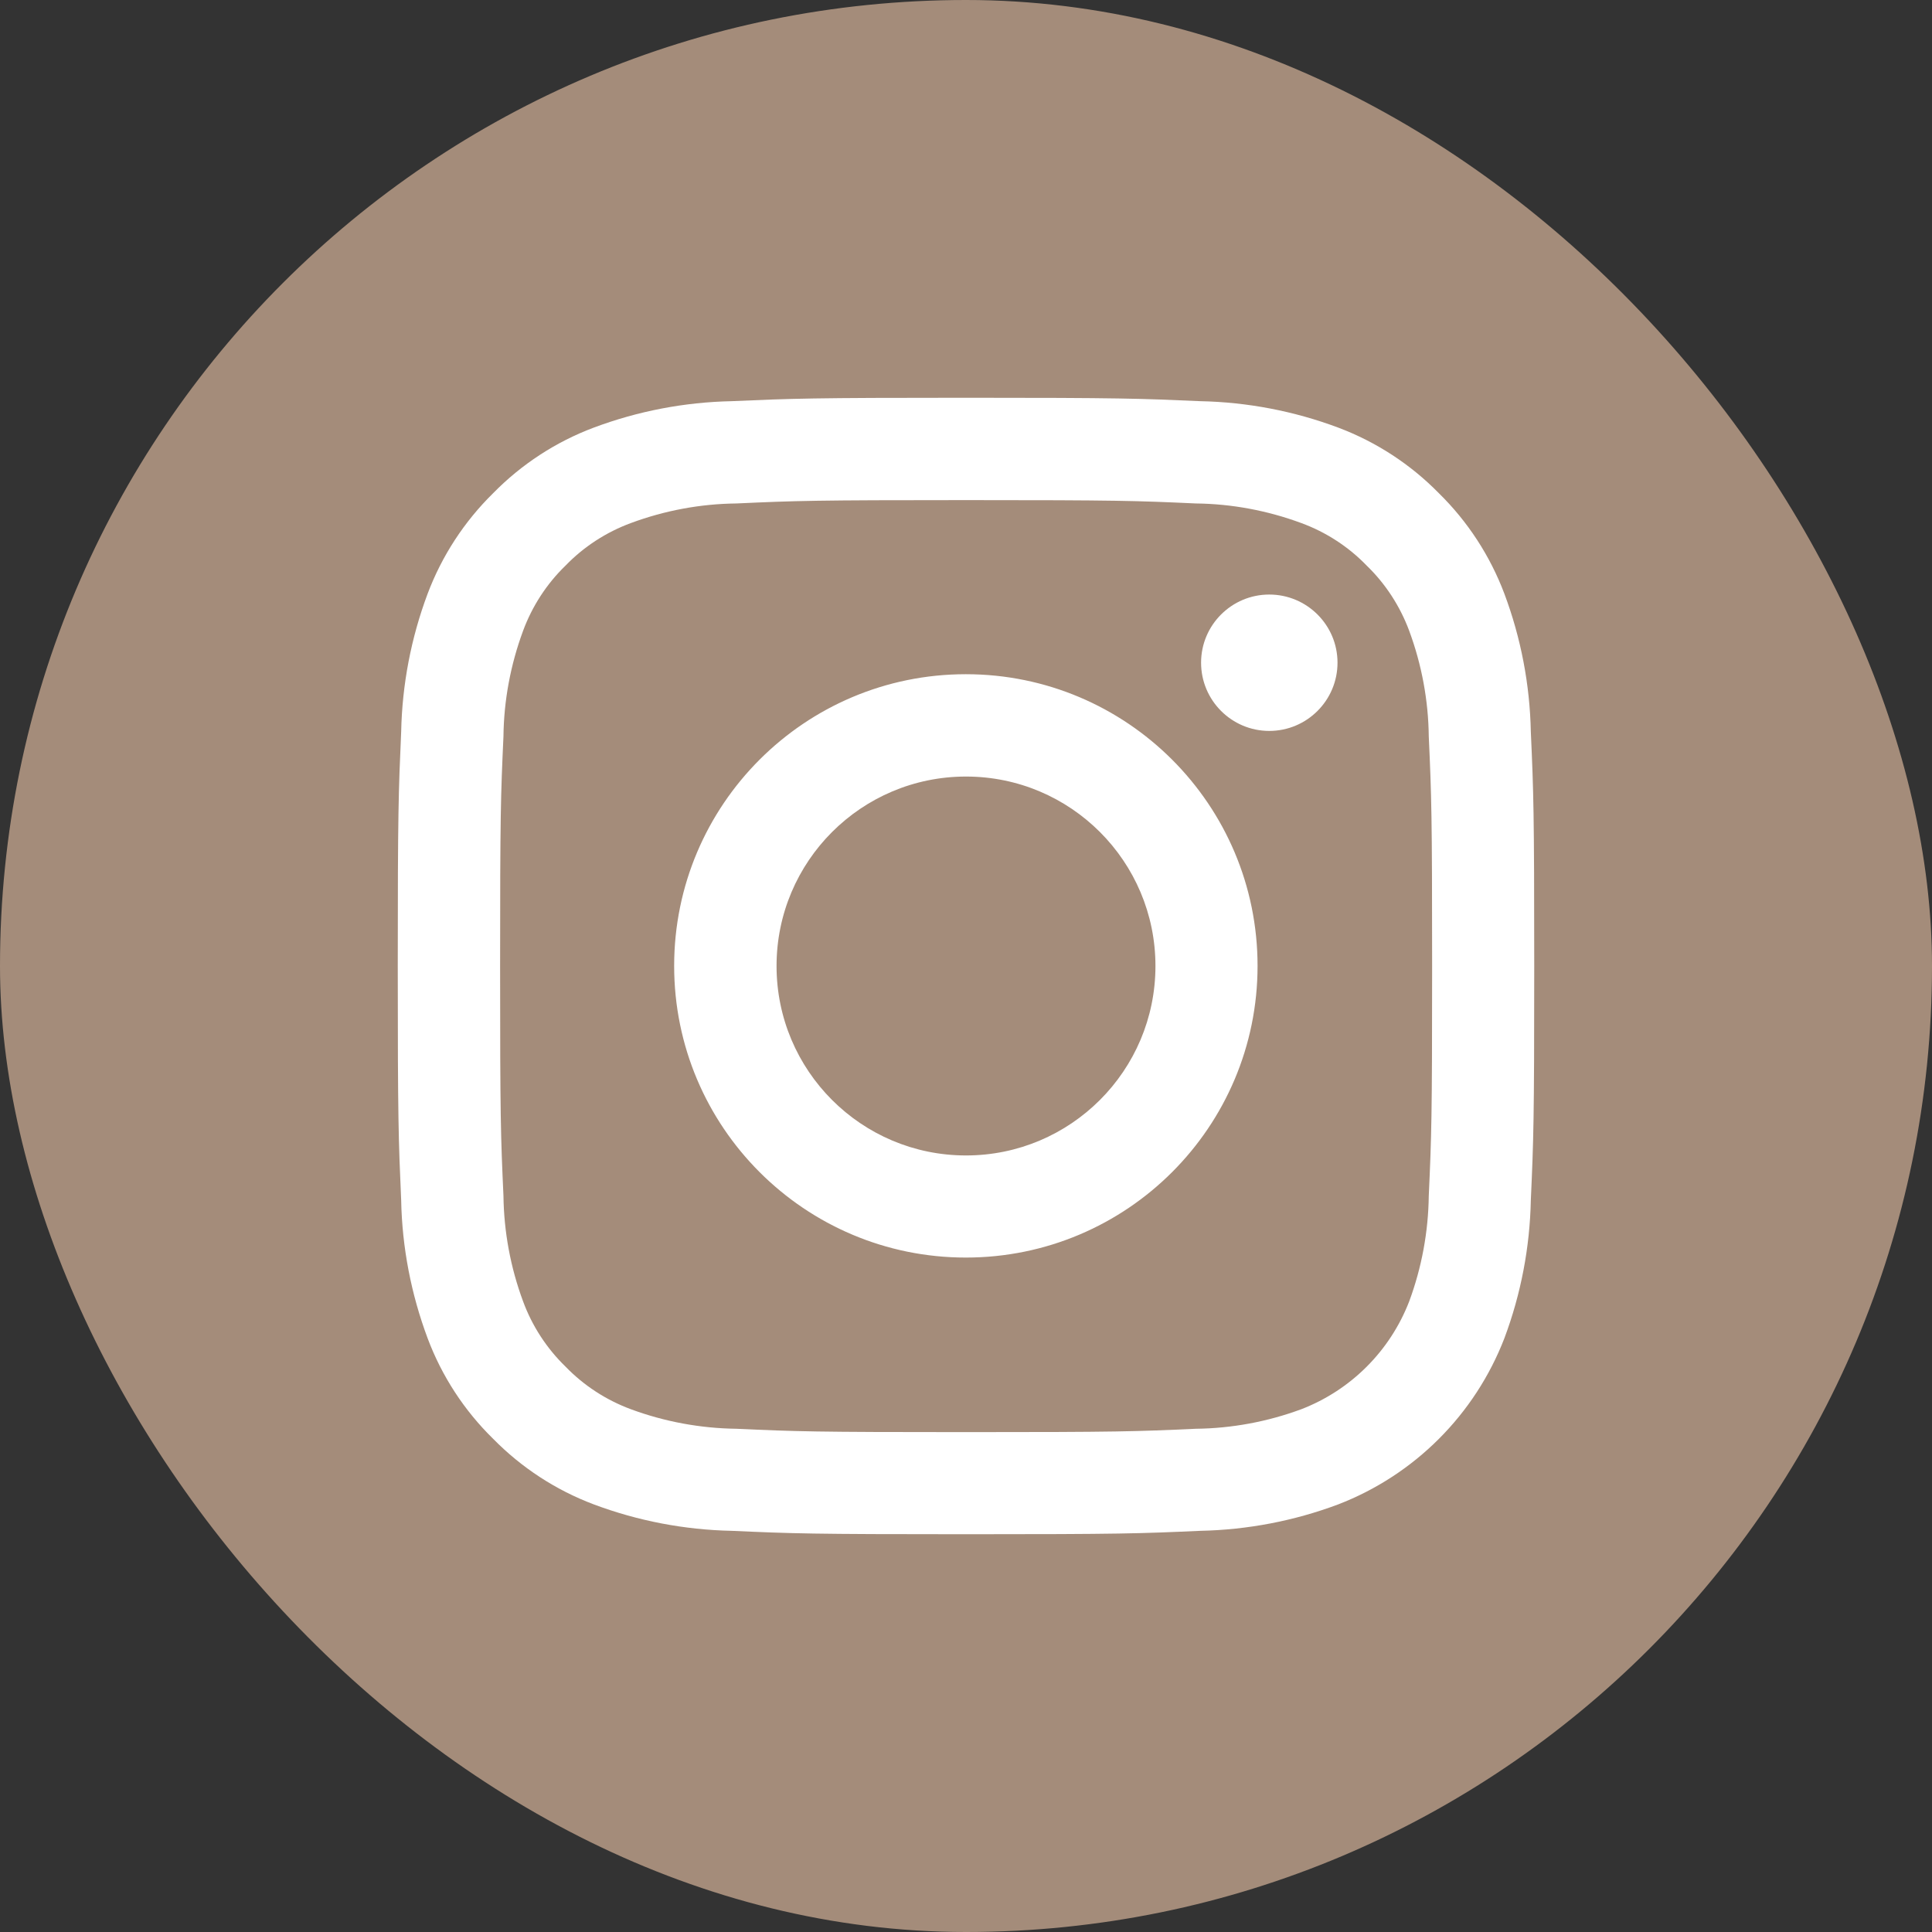 <?xml version="1.0" encoding="UTF-8"?>
<svg width="34px" height="34px" viewBox="0 0 34 34" version="1.1" xmlns="http://www.w3.org/2000/svg" xmlns:xlink="http://www.w3.org/1999/xlink">
    <rect x="0" y="0" width="34" height="34" fill="#333333" stroke="none"/>
    <title>Instagram</title>
    <g id="Symbols" stroke="none" stroke-width="1" fill="none" fill-rule="evenodd">
        <g id="section-/-Footer" transform="translate(-1067, -80)">
            <g id="Socials" transform="translate(1067, 40)">
                <g id="Instagram" transform="translate(0, 40)">
                    <rect id="Rectangle" fill="#A48C7A" x="0" y="0" width="34" height="34" rx="17"></rect>
                    <path d="M23.538,11.662 C23.538,11 23,10.463 22.337,10.463 C21.675,10.463 21.137,11 21.137,11.662 C21.137,12.325 21.675,12.863 22.337,12.863 C23,12.863 23.538,12.325 23.538,11.662 Z M17,20.334 C15.159,20.334 13.666,18.841 13.666,17 C13.666,15.159 15.159,13.666 17,13.666 C18.841,13.666 20.334,15.159 20.334,17 C20.334,18.841 18.841,20.334 17,20.334 Z M16.997,11.865 C14.163,11.865 11.864,14.163 11.864,16.998 C11.864,19.833 14.163,22.131 16.997,22.131 C19.832,22.131 22.131,19.833 22.131,16.998 C22.131,14.163 19.832,11.865 16.997,11.865 Z M24.8,22.901 C24.463,23.774 23.774,24.463 22.901,24.8 C22.306,25.02 21.679,25.137 21.044,25.144 C19.989,25.192 19.672,25.203 17.003,25.203 C14.331,25.203 14.015,25.192 12.96,25.144 C12.326,25.136 11.697,25.02 11.102,24.8 C10.668,24.639 10.275,24.384 9.953,24.051 C9.621,23.729 9.365,23.336 9.205,22.901 C8.984,22.306 8.868,21.678 8.86,21.044 C8.812,19.989 8.801,19.672 8.801,17.003 C8.801,14.331 8.812,14.015 8.86,12.96 C8.867,12.326 8.985,11.697 9.205,11.102 C9.365,10.669 9.62,10.275 9.953,9.953 C10.275,9.62 10.669,9.365 11.102,9.205 C11.697,8.984 12.326,8.867 12.96,8.86 C14.015,8.812 14.331,8.801 17.003,8.801 C19.672,8.801 19.99,8.812 21.044,8.86 C21.679,8.867 22.306,8.985 22.901,9.205 C23.336,9.365 23.729,9.62 24.051,9.953 C24.384,10.275 24.639,10.669 24.8,11.102 C25.02,11.697 25.137,12.326 25.144,12.96 C25.192,14.015 25.203,14.331 25.203,17.003 C25.203,19.672 25.192,19.99 25.144,21.044 C25.136,21.679 25.02,22.306 24.8,22.901 L24.8,22.901 Z M26.94,12.876 C26.923,12.047 26.766,11.227 26.475,10.45 C26.224,9.783 25.83,9.178 25.321,8.679 C24.822,8.17 24.217,7.776 23.55,7.525 C22.773,7.234 21.952,7.077 21.122,7.06 C20.056,7.013 19.716,7 17,7 C14.284,7 13.944,7.013 12.877,7.06 C12.048,7.077 11.227,7.234 10.45,7.525 C9.783,7.775 9.178,8.17 8.679,8.679 C8.17,9.179 7.776,9.783 7.525,10.45 C7.234,11.227 7.077,12.048 7.06,12.877 C7.013,13.944 7,14.284 7,17 C7,19.716 7.013,20.056 7.06,21.122 C7.076,21.953 7.235,22.773 7.525,23.55 C7.775,24.218 8.17,24.823 8.679,25.321 C9.179,25.83 9.783,26.224 10.45,26.475 C11.227,26.766 12.048,26.923 12.877,26.94 C13.944,26.988 14.284,27 17,27 C19.716,27 20.056,26.988 21.122,26.94 C21.952,26.923 22.773,26.766 23.55,26.475 C24.894,25.956 25.956,24.894 26.475,23.55 C26.766,22.773 26.923,21.952 26.94,21.122 C26.988,20.056 27,19.716 27,17 C27,14.284 26.988,13.944 26.94,12.877 L26.94,12.876 Z" id="icon_instagram" fill="#FFFFFF"></path>
                </g>
            </g>
        </g>
    </g>
</svg>
